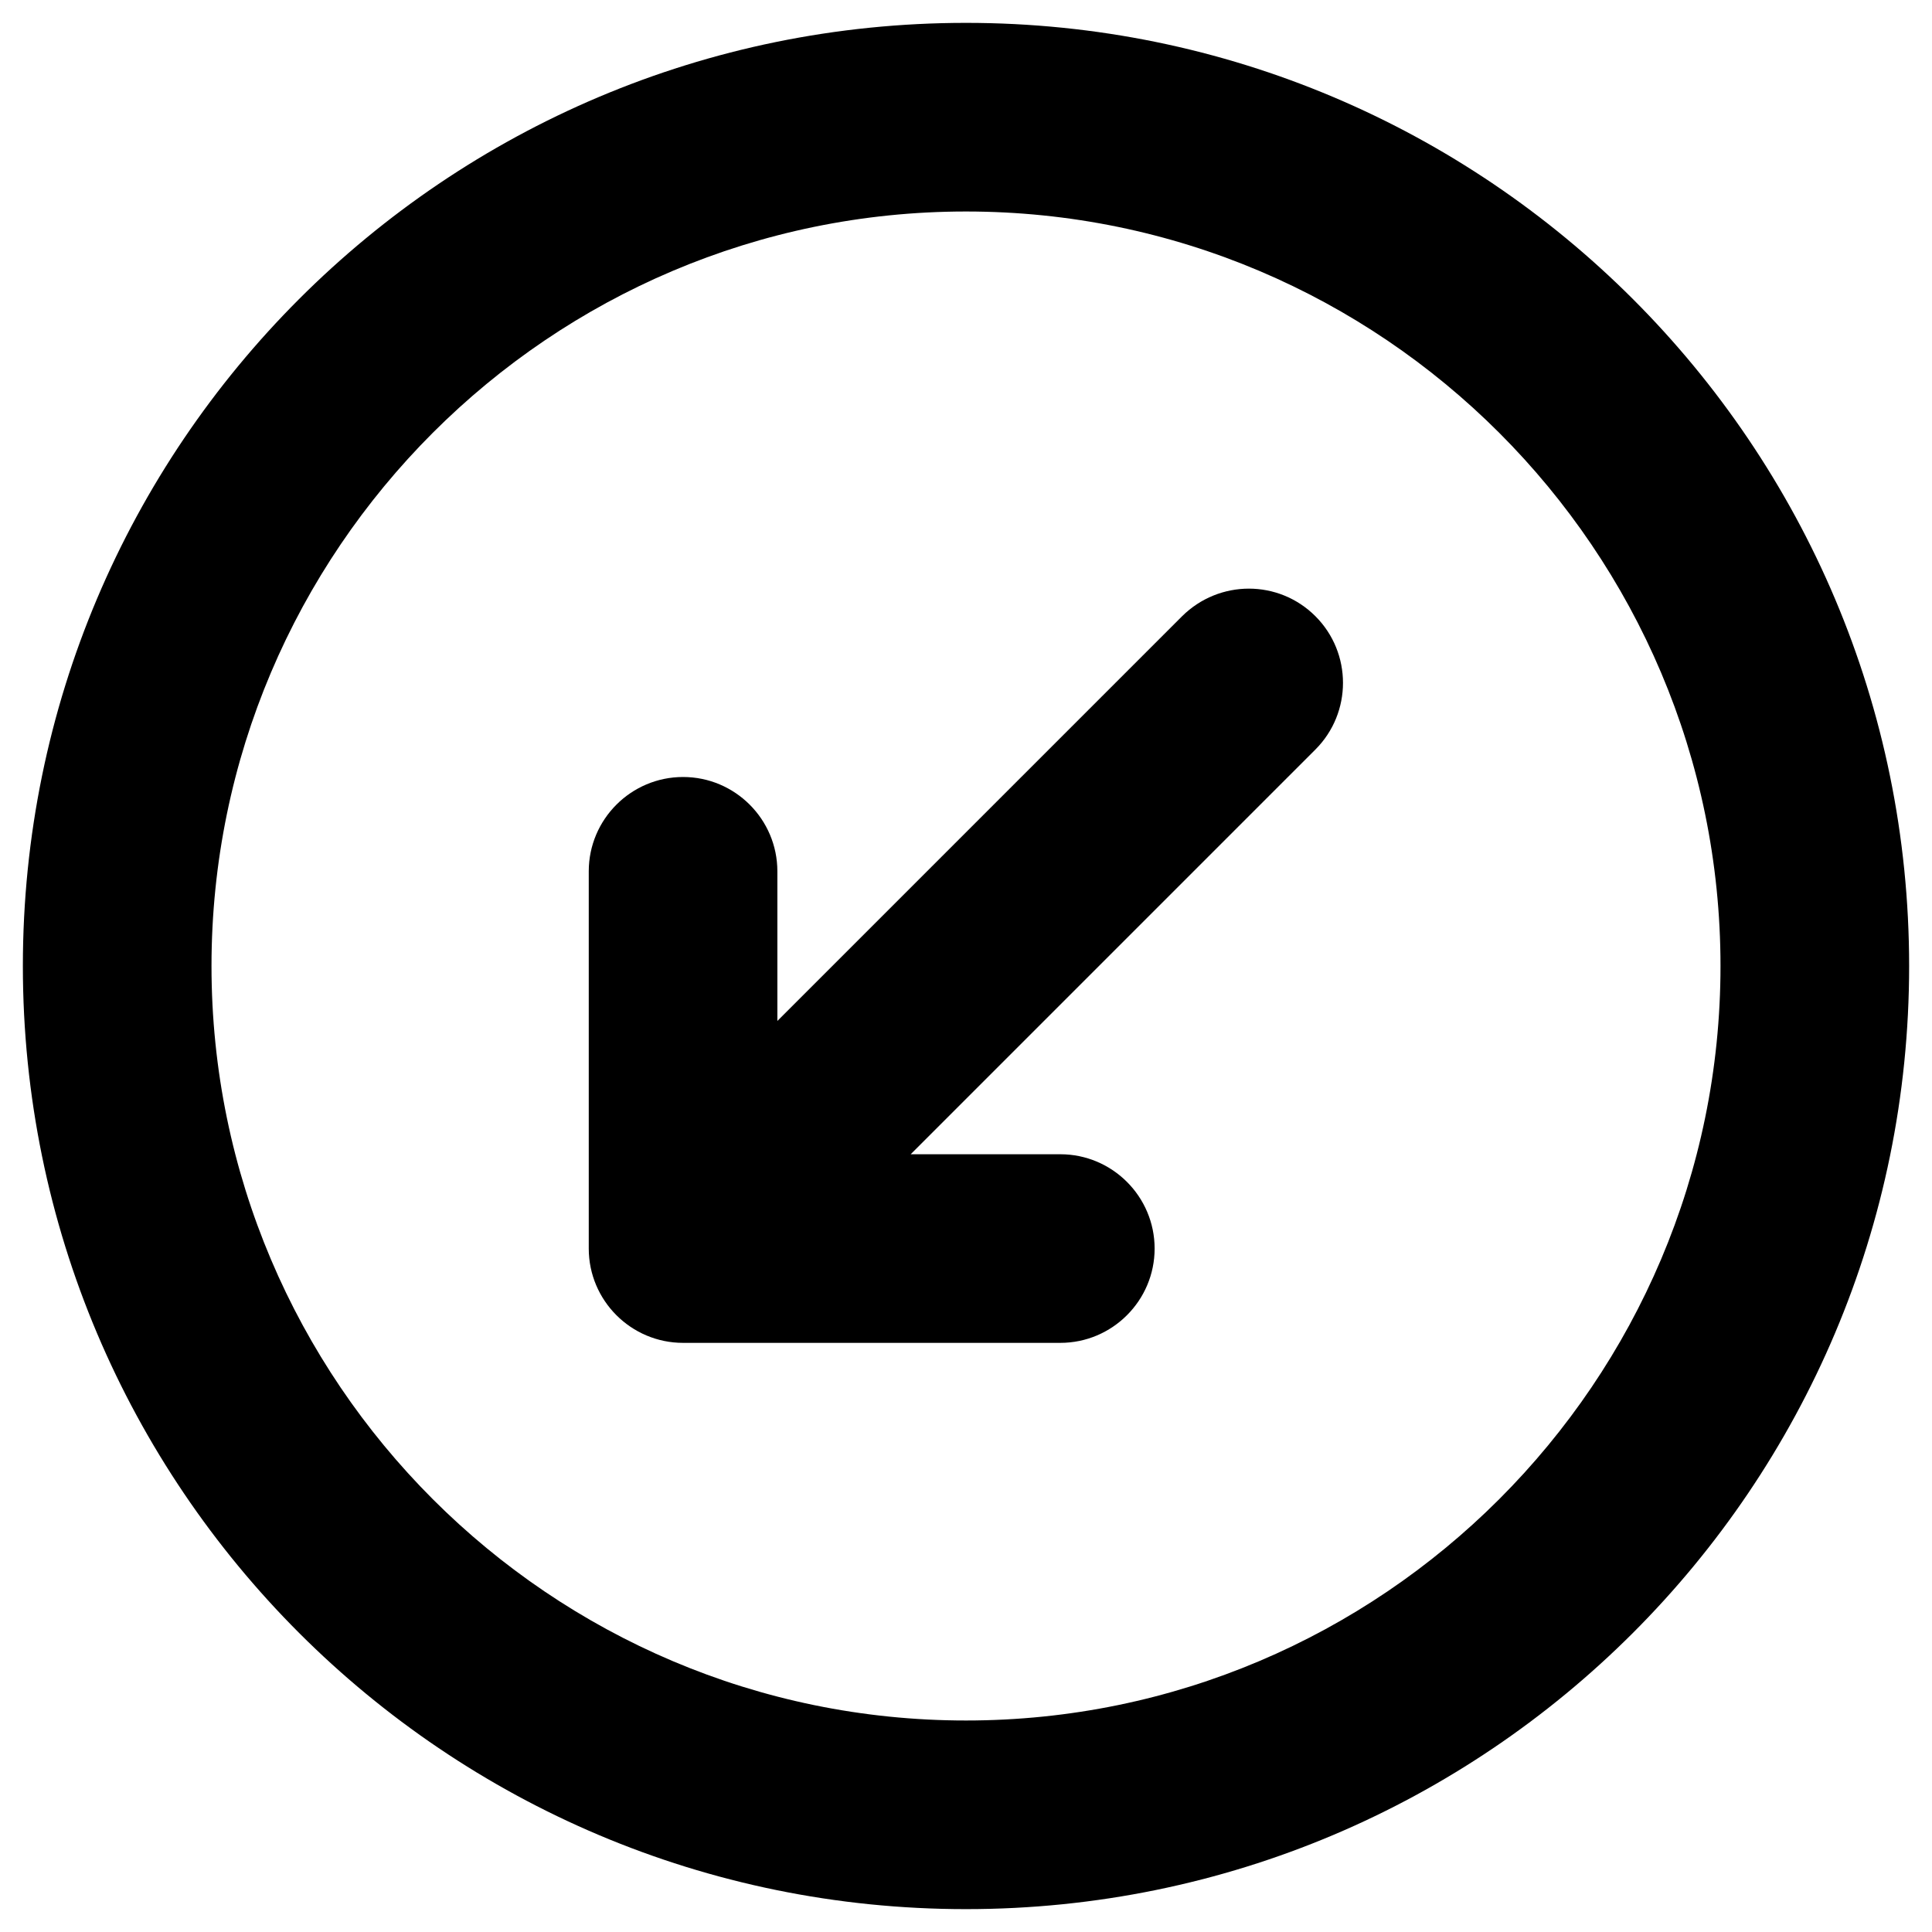 <?xml version="1.0" encoding="UTF-8"?>
<!-- Uploaded to: ICON Repo, www.iconrepo.com, Generator: ICON Repo Mixer Tools -->
<svg fill="#000000" width="800px" height="800px" version="1.1" viewBox="144 144 512 512" xmlns="http://www.w3.org/2000/svg">
 <g>
  <path d="m400 150.06c-138.06 0-249.94 111.88-249.94 249.94 0 138.05 111.88 249.94 249.94 249.94s249.94-111.88 249.94-249.94c-0.004-138.06-111.88-249.94-249.94-249.94zm0 449.89c-110.21 0-199.95-89.742-199.95-199.95 0-110.21 89.738-199.95 199.95-199.95 110.21 0 199.95 89.738 199.95 199.95 0 110.21-89.742 199.95-199.95 199.95z"/>
  <path d="m457.27 307.3-107.26 107.26v-39.656c0-13.777-11.219-24.992-24.992-24.992-13.777 0-24.992 11.219-24.992 24.992v99.977c0 13.777 11.219 24.992 24.992 24.992h99.977c13.777 0 24.992-11.219 24.992-24.992 0-13.777-11.219-24.992-24.992-24.992h-39.656l107.26-107.26c9.742-9.742 9.742-25.586 0-35.324-9.742-9.746-25.484-9.746-35.328-0.004z"/>
 </g>
</svg>